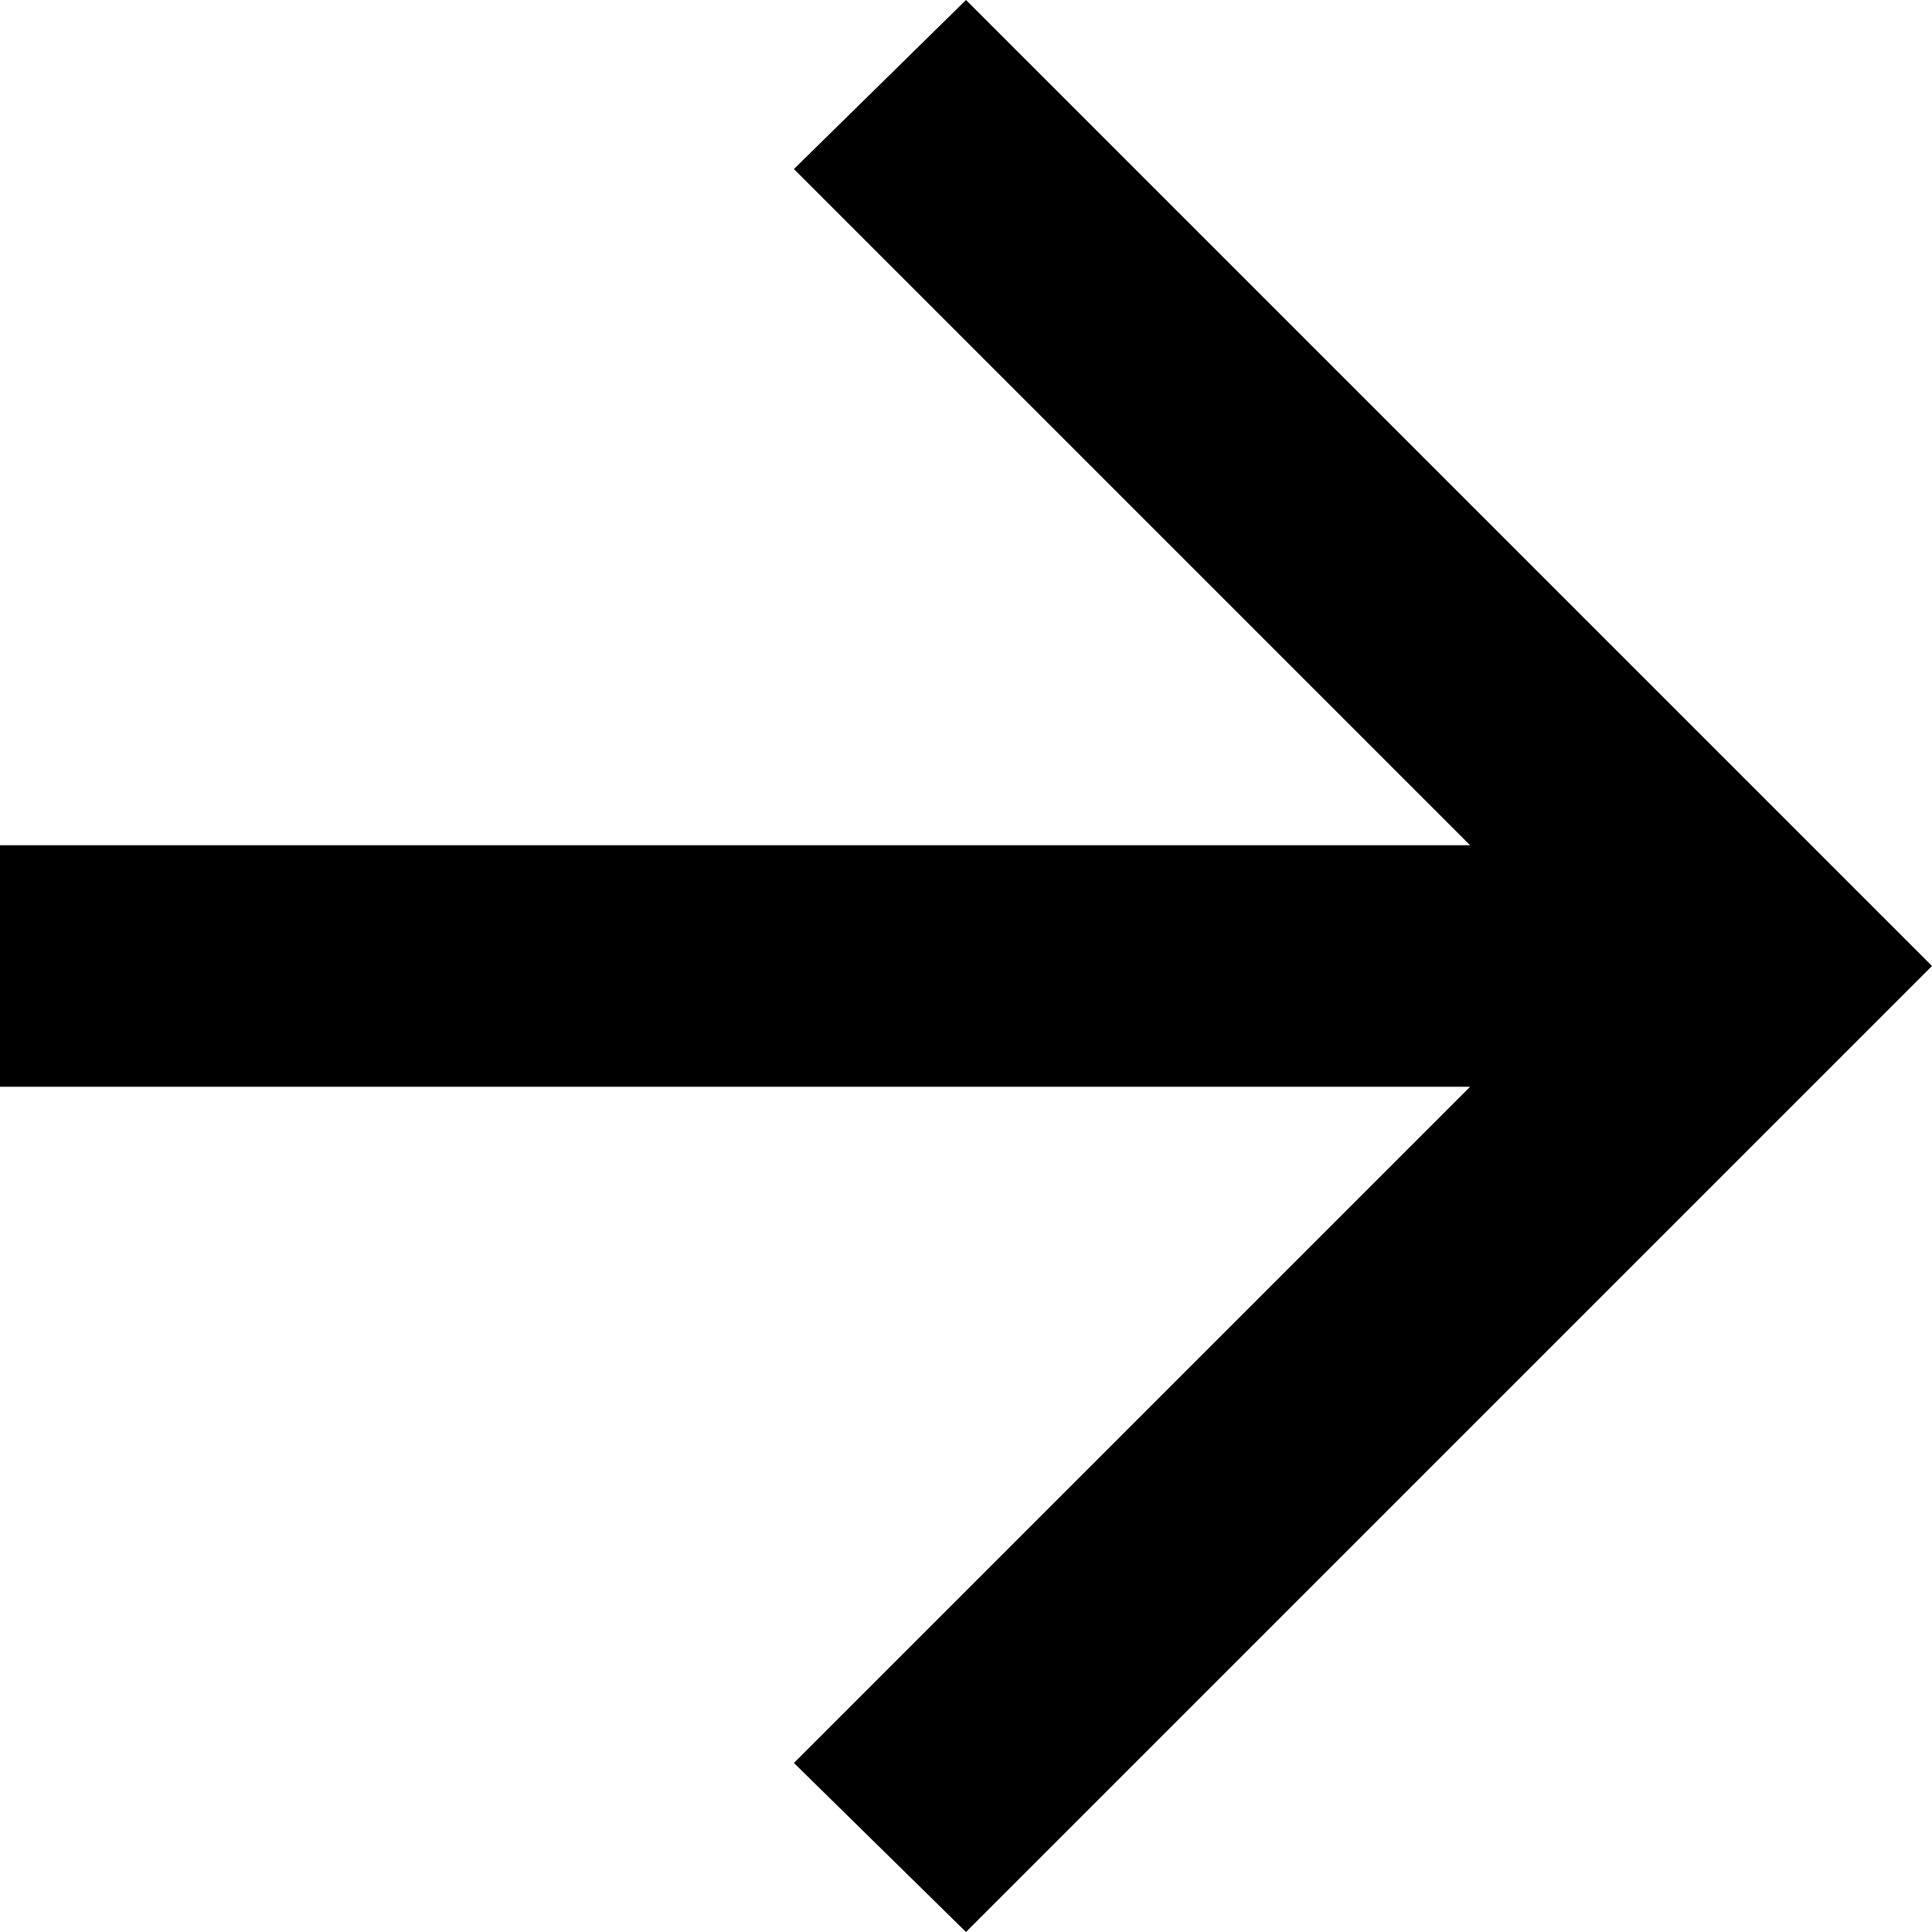 <svg width="14" height="14" viewBox="0 0 14 14" fill="none" xmlns="http://www.w3.org/2000/svg">
<path d="M10.653 7.875H0V6.125H10.653L5.753 1.225L7 0L14 7L7 14L5.753 12.775L10.653 7.875Z" fill="#000000"/>
</svg>
